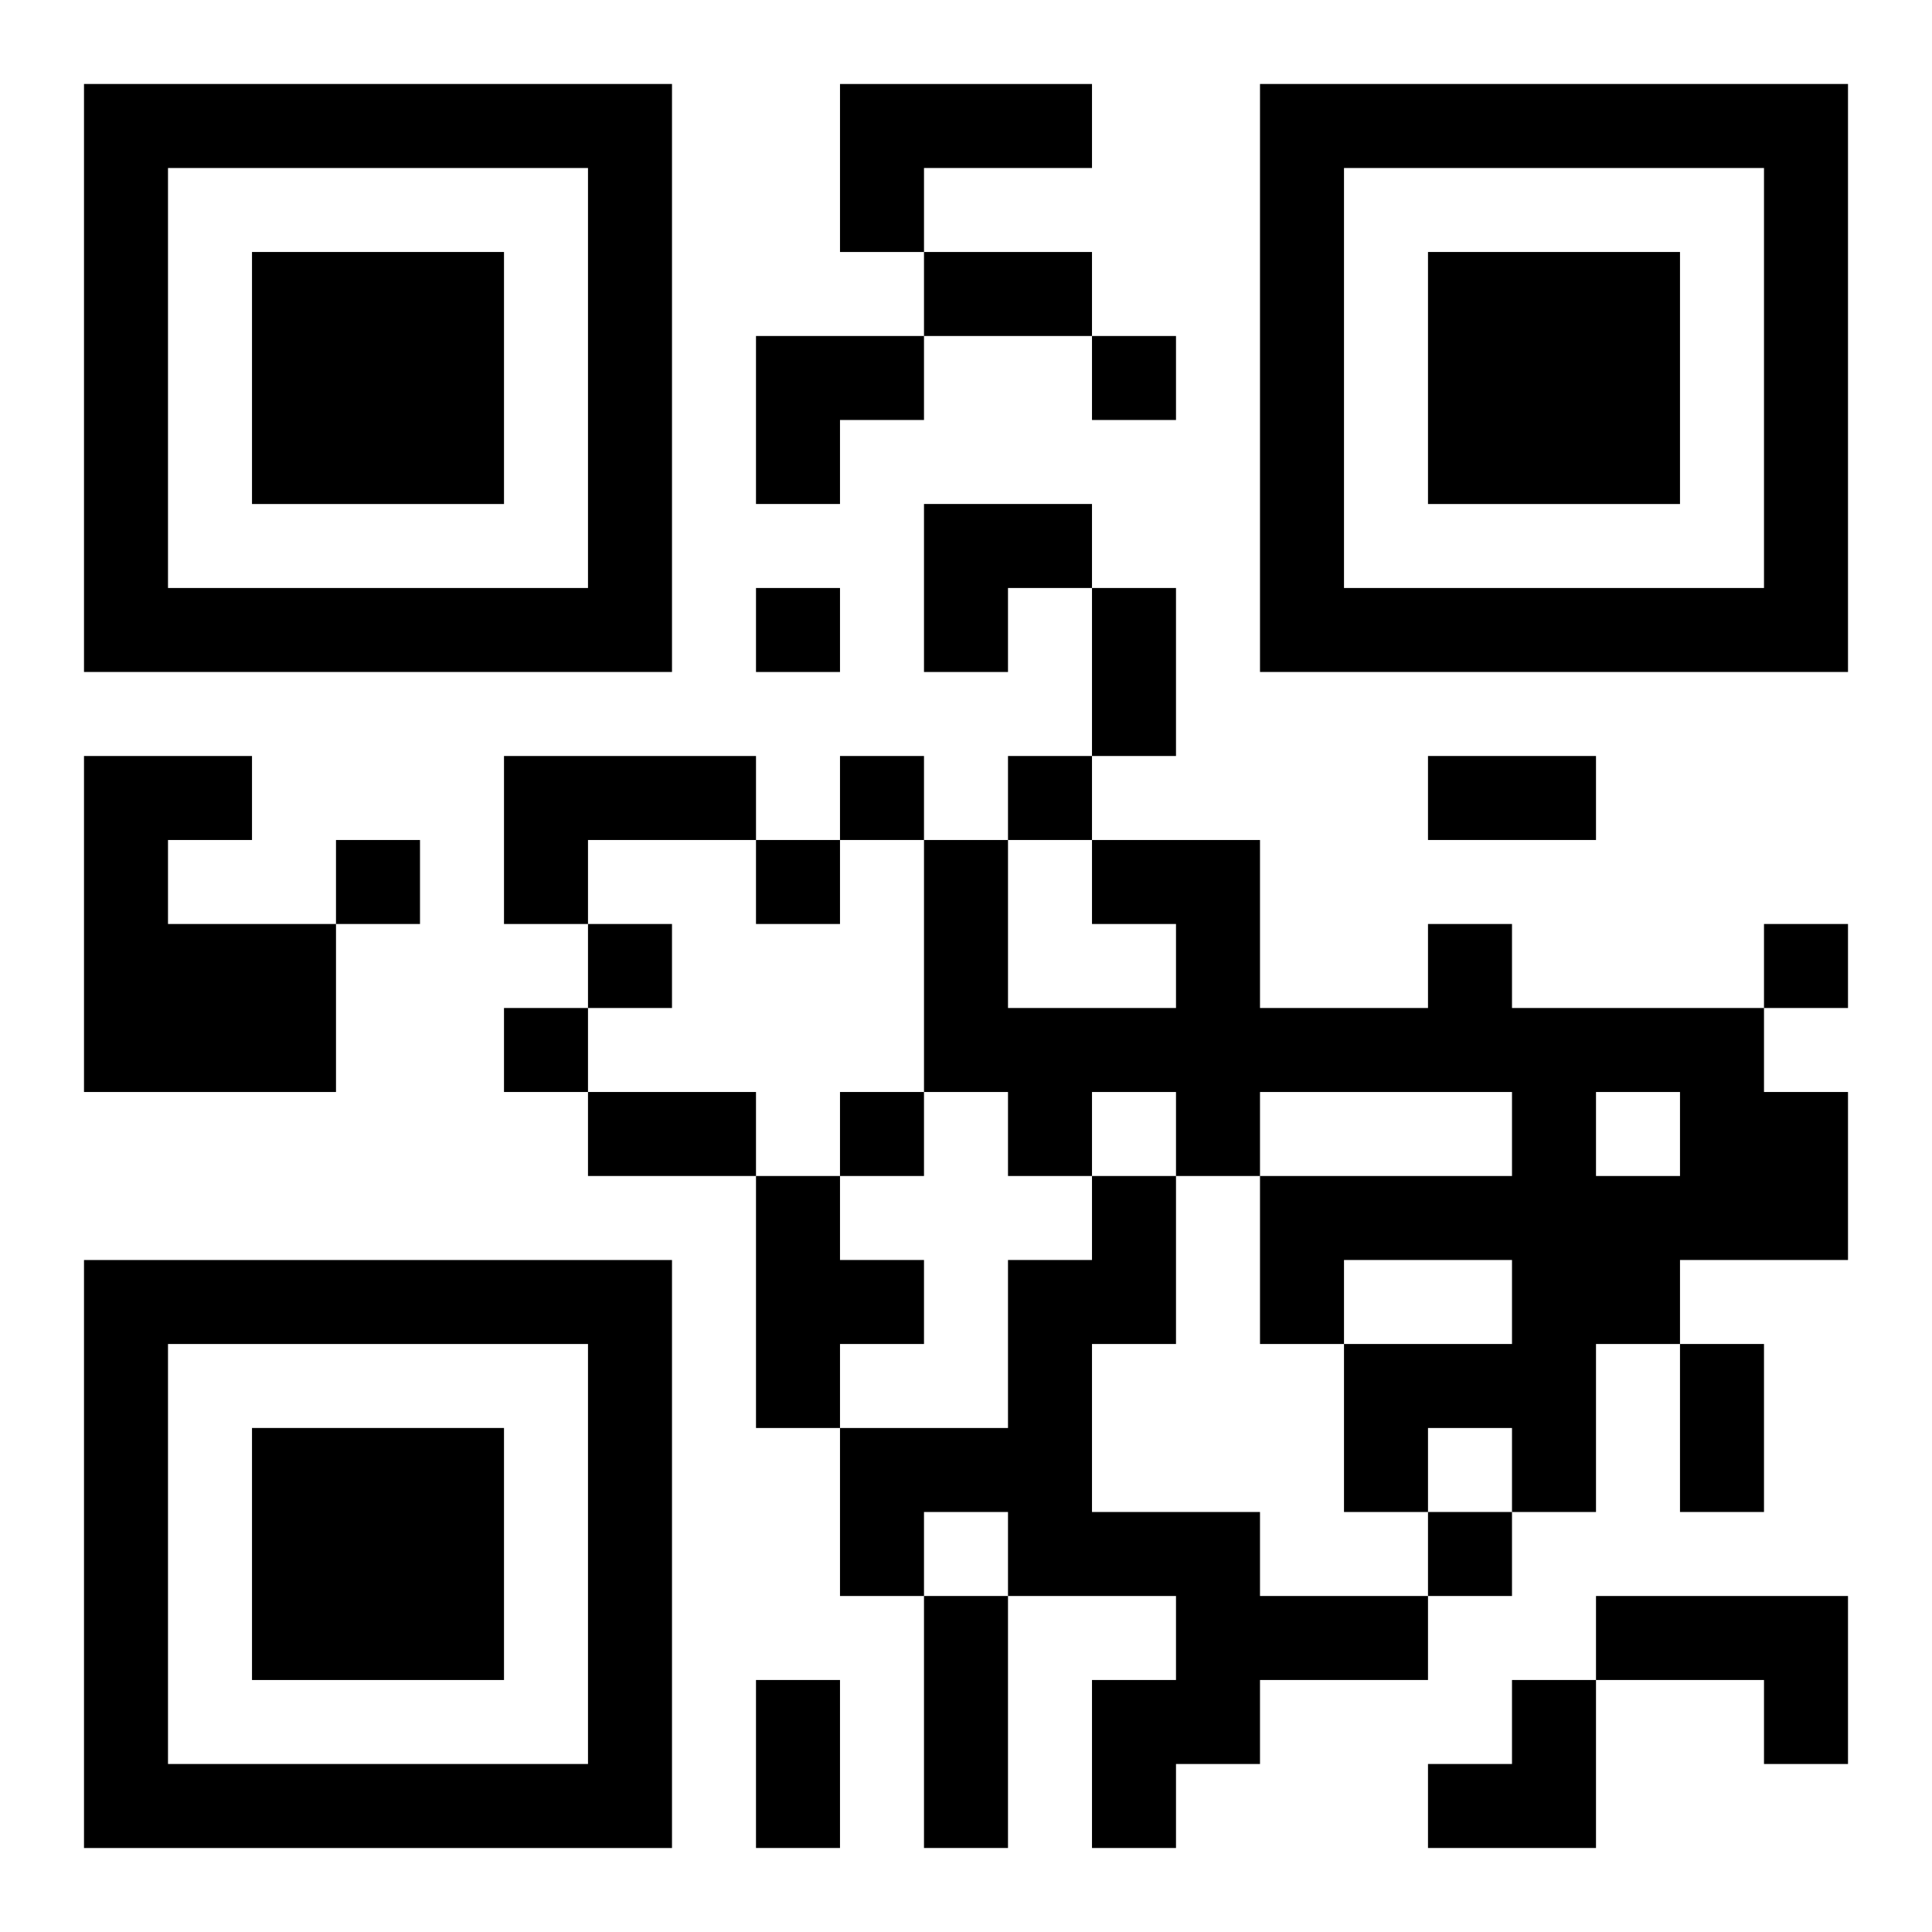 <?xml version="1.0" encoding="UTF-8"?>
<svg width="250" height="250" baseProfile="full" version="1.1" viewBox="-1 -1 23 23" xmlns="http://www.w3.org/2000/svg" xmlns:xlink="http://www.w3.org/1999/xlink"><symbol id="a"><path d="m0 7v7h7v-7h-7zm1 1h5v5h-5v-5zm1 1v3h3v-3h-3z"/></symbol><use y="-7" xlink:href="#a"/><use y="7" xlink:href="#a"/><use x="14" y="-7" xlink:href="#a"/><path d="m9 0h3v1h-2v1h-1v-2m-9 8h2v1h-1v1h2v2h-3v-4m5 0h3v1h-2v1h-1v-2m11 2h1v1h3v1h1v2h-2v1h-1v2h-1v-1h-1v1h-1v-2h2v-1h-2v1h-1v-2h3v-1h-3v1h-1v-1h-1v1h-1v-1h-1v-3h1v2h2v-1h-1v-1h2v2h2v-1m2 2v1h1v-1h-1m-10 1h1v1h1v1h-1v1h-1v-3m4 0h1v2h-1v2h2v1h2v1h-2v1h-1v1h-1v-2h1v-1h-2v-1h-1v1h-1v-2h2v-2h1v-1m6 5h3v2h-1v-1h-2v-1m-6-15v1h1v-1h-1m-4 3v1h1v-1h-1m1 2v1h1v-1h-1m2 0v1h1v-1h-1m-8 1v1h1v-1h-1m5 0v1h1v-1h-1m-2 1v1h1v-1h-1m14 0v1h1v-1h-1m-15 1v1h1v-1h-1m4 1v1h1v-1h-1m7 5v1h1v-1h-1m-6-15h2v1h-2v-1m2 4h1v2h-1v-2m4 2h2v1h-2v-1m-10 4h2v1h-2v-1m13 3h1v2h-1v-2m-9 3h1v3h-1v-3m-2 1h1v2h-1v-2m0-16h2v1h-1v1h-1zm2 2h2v1h-1v1h-1zm6 14m1 0h1v2h-2v-1h1z"/></svg>
